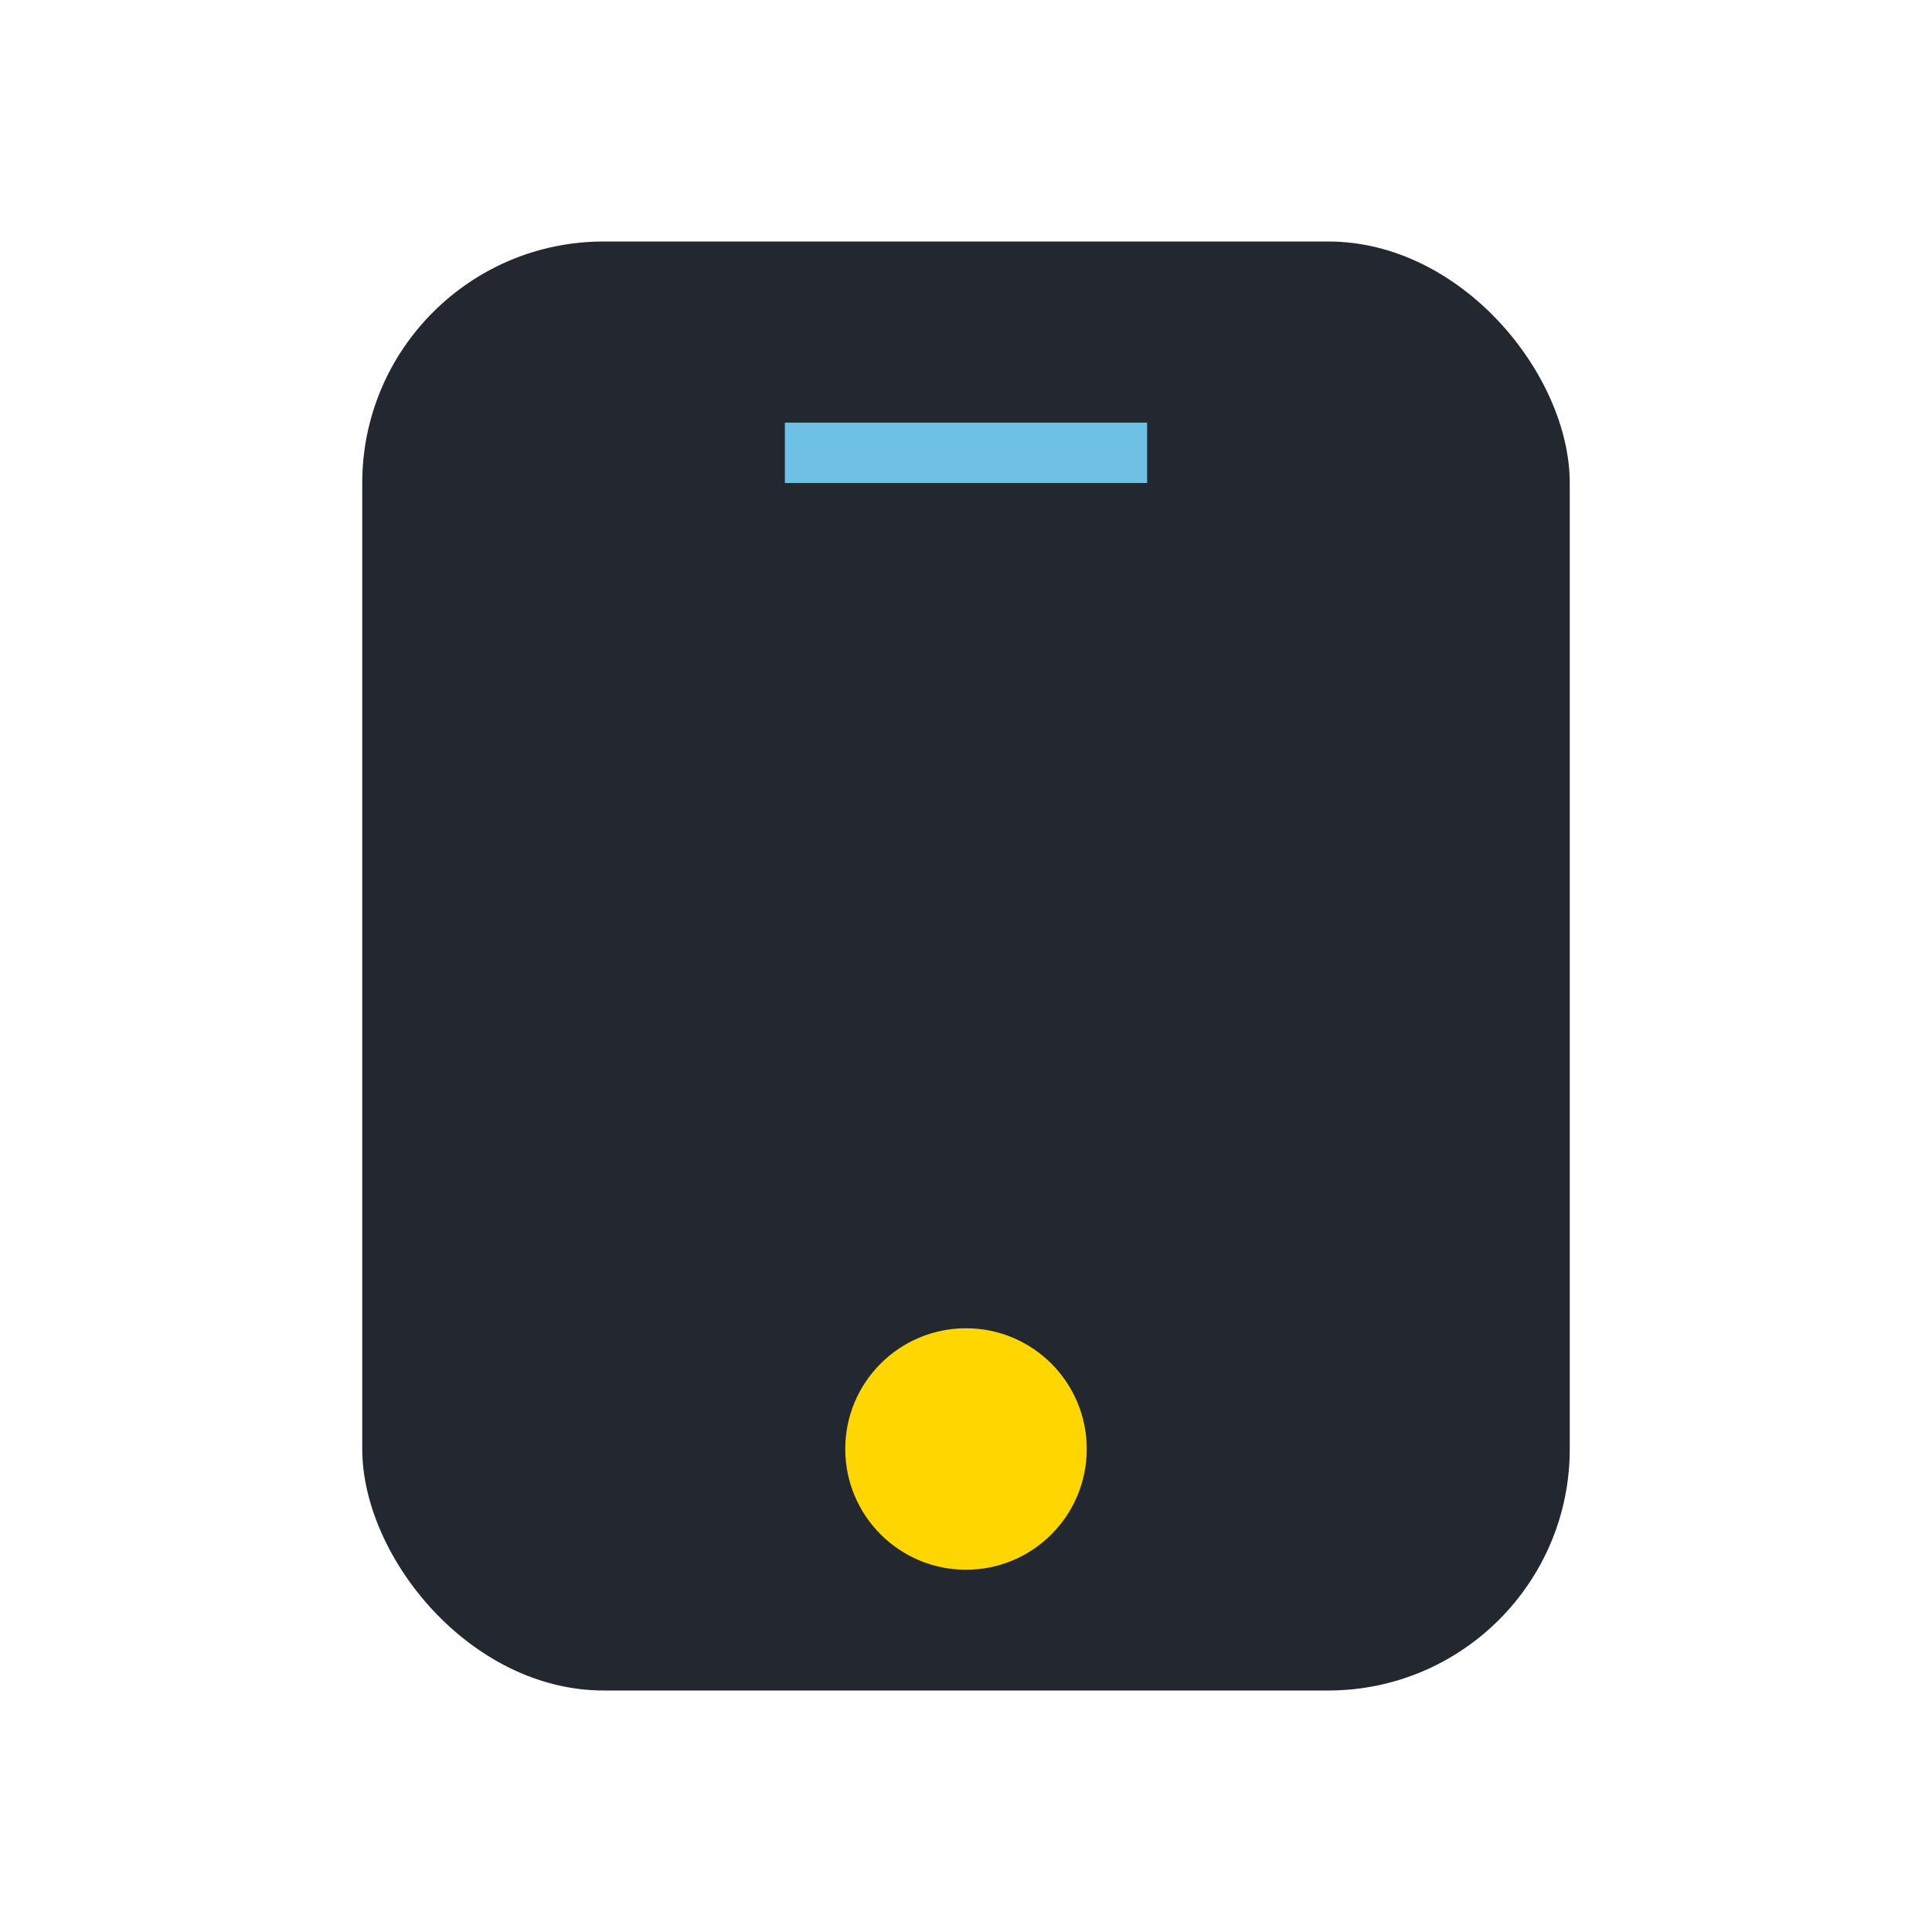 <?xml version="1.0" encoding="UTF-8"?>
<svg xmlns="http://www.w3.org/2000/svg" width="32" height="32" viewBox="0 0 32 32"><rect x="6" y="4" width="20" height="24" rx="4" fill="#23272F"/><circle cx="16" cy="24" r="2" fill="#FFD600"/><rect x="13" y="7" width="6" height="1" fill="#6EC1E4"/></svg>